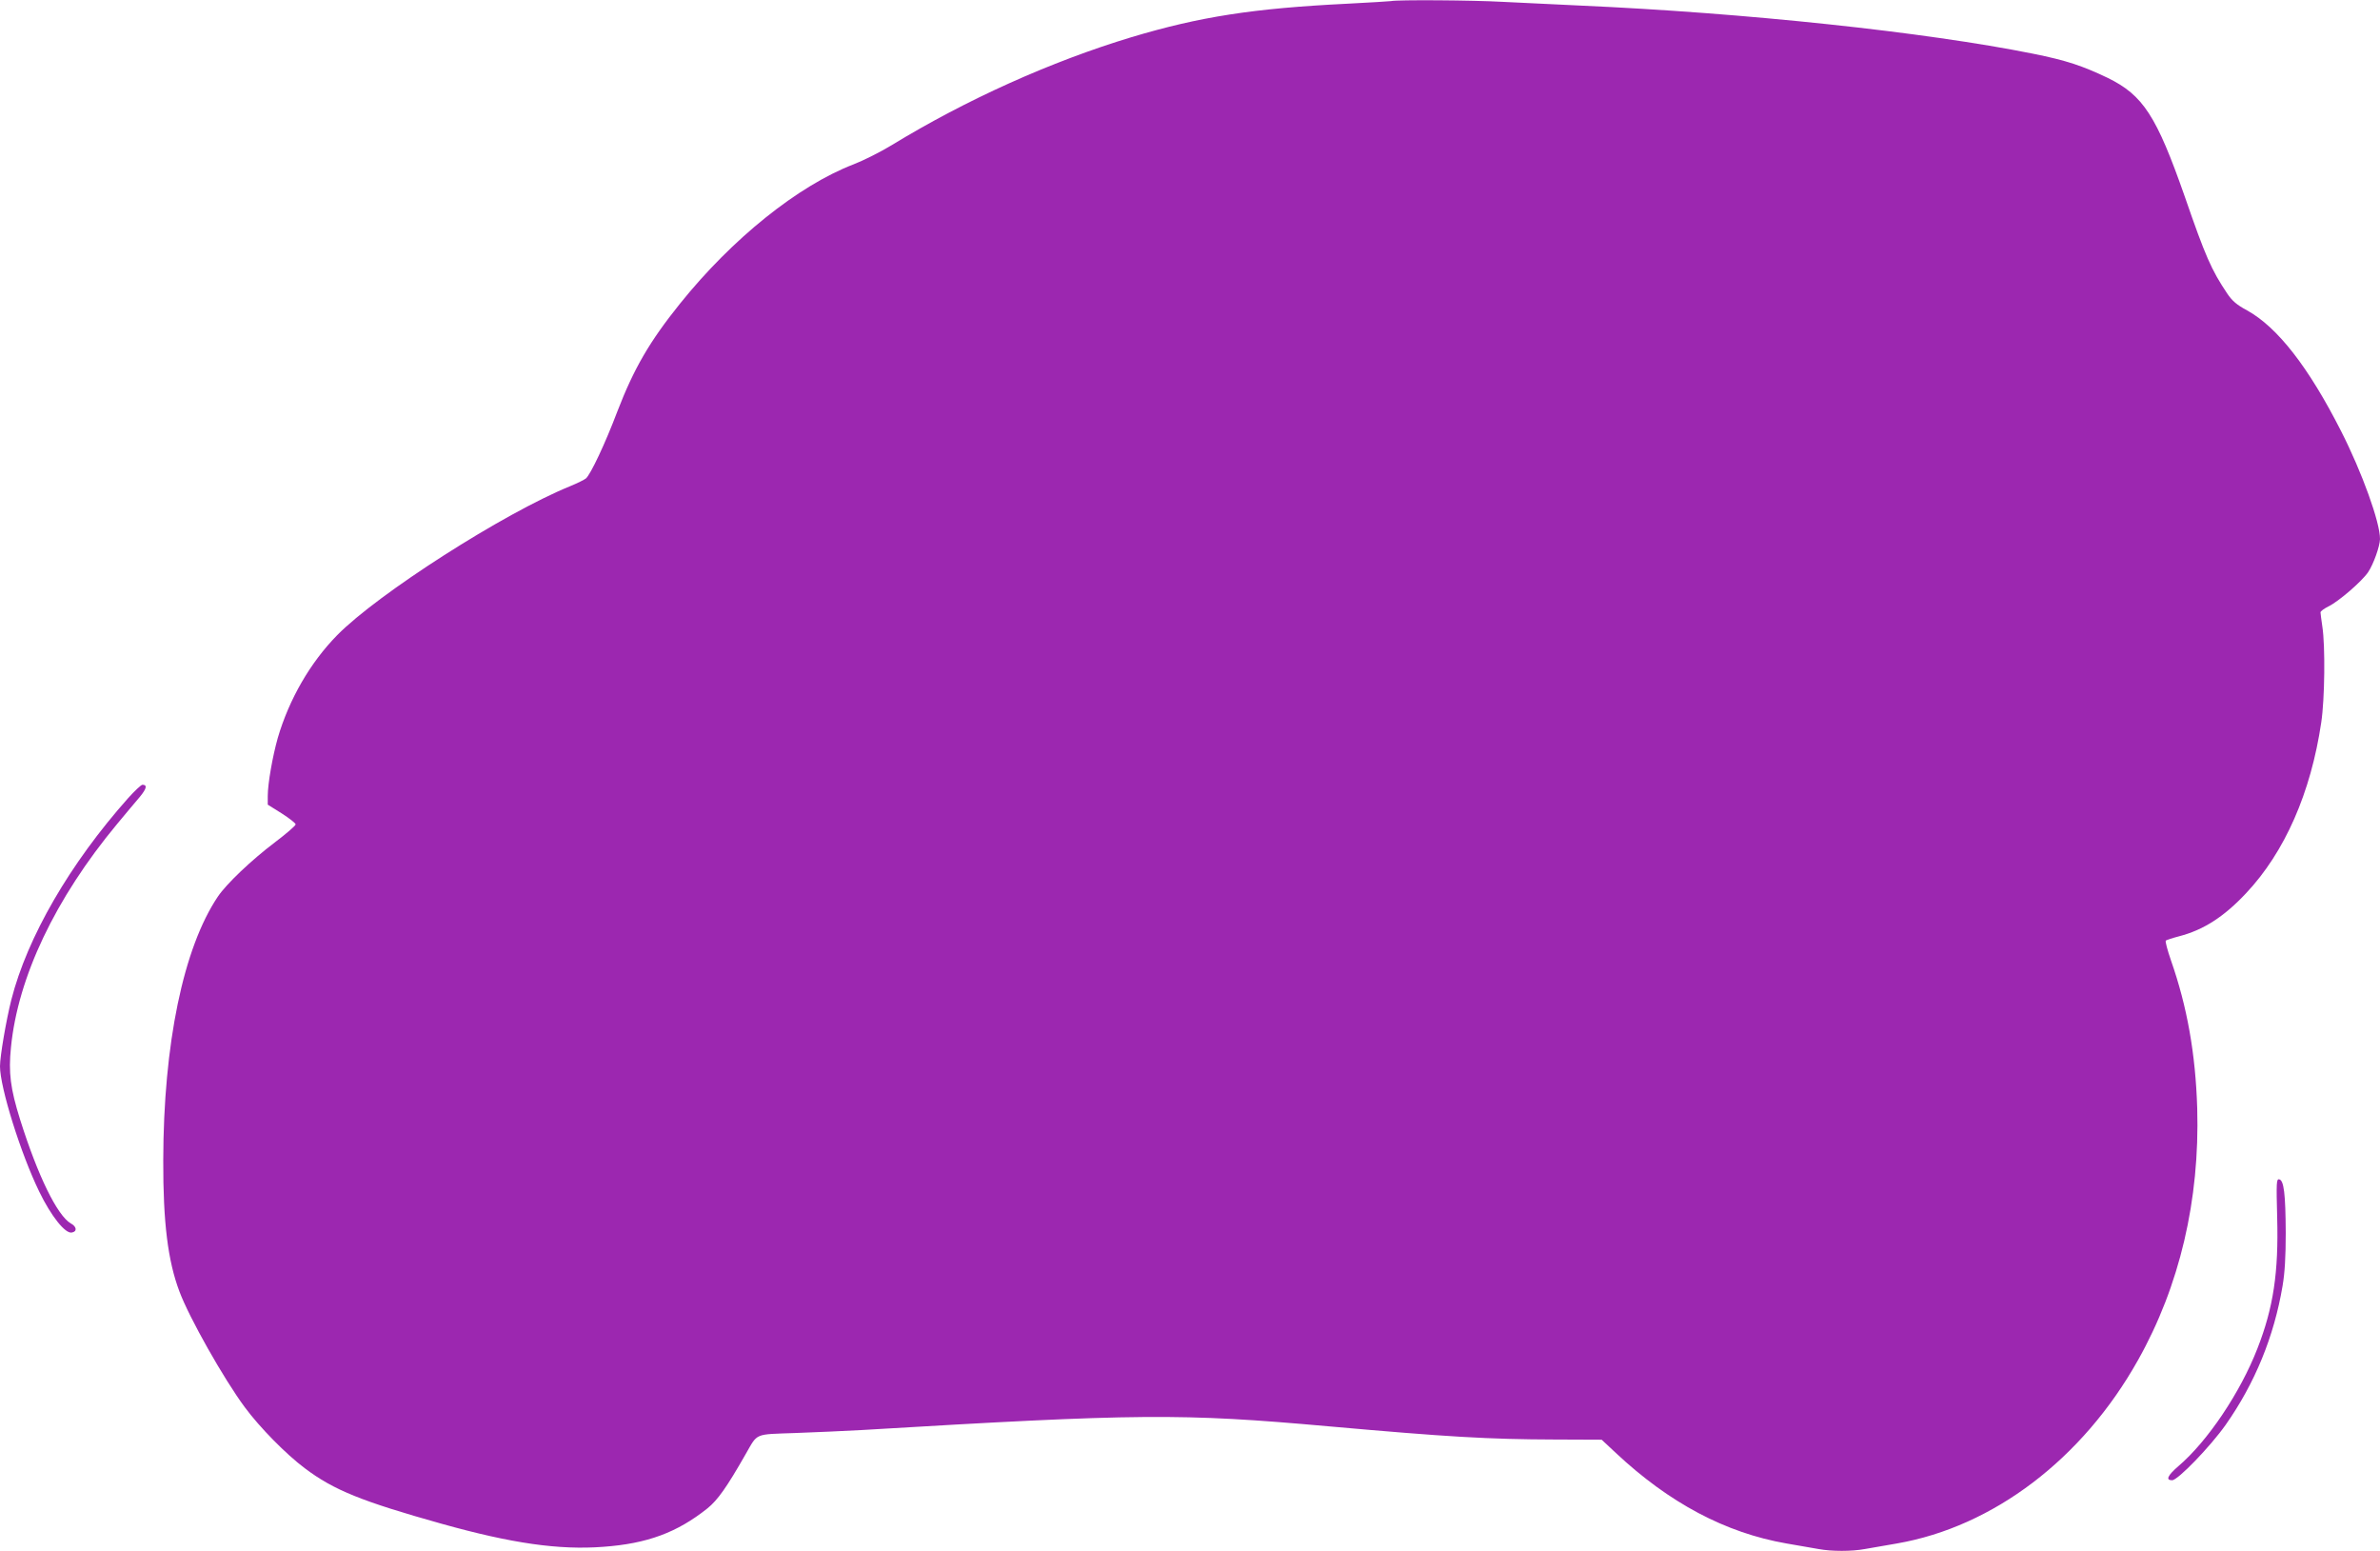 <?xml version="1.0" standalone="no"?>
<!DOCTYPE svg PUBLIC "-//W3C//DTD SVG 20010904//EN"
 "http://www.w3.org/TR/2001/REC-SVG-20010904/DTD/svg10.dtd">
<svg version="1.0" xmlns="http://www.w3.org/2000/svg"
 width="1280pt" height="834pt" viewBox="0 0 1280 834"
 preserveAspectRatio="xMidYMid meet">
<g transform="translate(0,834) scale(0.1,-0.1)"
fill="#9c27b0" stroke="none">
<path d="M7480 8334 c-8 -1 -114 -8 -235 -14 -506 -25 -793 -70 -1160 -180
-433 -131 -887 -335 -1290 -581 -61 -37 -153 -83 -205 -103 -298 -115 -652
-399 -933 -749 -164 -204 -248 -349 -337 -580 -65 -172 -144 -339 -169 -360
-9 -7 -47 -26 -86 -42 -356 -145 -1033 -578 -1252 -801 -145 -148 -258 -344
-319 -552 -28 -99 -54 -246 -54 -313 l0 -46 75 -47 c41 -26 75 -53 75 -59 0
-7 -50 -50 -112 -97 -127 -96 -260 -223 -306 -291 -186 -276 -293 -793 -294
-1419 -1 -334 25 -541 87 -705 52 -140 239 -471 352 -623 79 -107 222 -253
323 -328 155 -117 307 -178 735 -298 379 -106 632 -142 869 -124 237 17 398
77 561 207 54 44 102 110 205 291 67 116 44 106 268 114 108 4 269 11 357 16
1491 89 1717 91 2510 20 640 -57 861 -70 1217 -71 l252 -1 76 -71 c287 -269
590 -430 918 -487 64 -11 142 -25 173 -30 71 -13 177 -13 248 0 31 5 109 19
173 30 518 90 998 454 1296 985 225 400 333 862 319 1355 -9 293 -54 546 -141
795 -19 55 -32 103 -28 107 4 3 36 14 71 23 131 34 241 104 361 232 208 221
348 540 404 918 19 125 22 412 6 515 -5 36 -10 70 -10 77 0 6 20 21 43 32 55
27 179 134 213 184 29 43 63 139 64 178 1 89 -97 360 -209 580 -175 345 -343
560 -506 650 -56 30 -80 51 -107 91 -85 127 -116 197 -228 521 -152 434 -224
545 -414 638 -136 65 -222 94 -401 130 -581 117 -1553 220 -2435 259 -135 6
-323 15 -417 20 -159 9 -568 12 -603 4z"/>
<path d="M689 4048 c-313 -352 -542 -747 -628 -1084 -28 -111 -61 -304 -61
-358 0 -114 112 -471 211 -674 64 -132 140 -227 175 -220 30 5 27 32 -5 49
-73 42 -178 257 -273 559 -52 166 -63 252 -49 388 37 377 238 800 570 1200 47
57 103 123 124 148 36 44 40 64 13 64 -7 0 -42 -33 -77 -72z"/>
<path d="M12247 1793 c8 -294 -20 -484 -106 -704 -92 -237 -268 -499 -425
-633 -59 -51 -70 -76 -34 -76 31 0 206 182 288 298 158 225 260 475 306 747
12 71 17 155 17 285 -1 211 -10 283 -35 288 -15 3 -16 -15 -11 -205z"/>
</g>
</svg>
